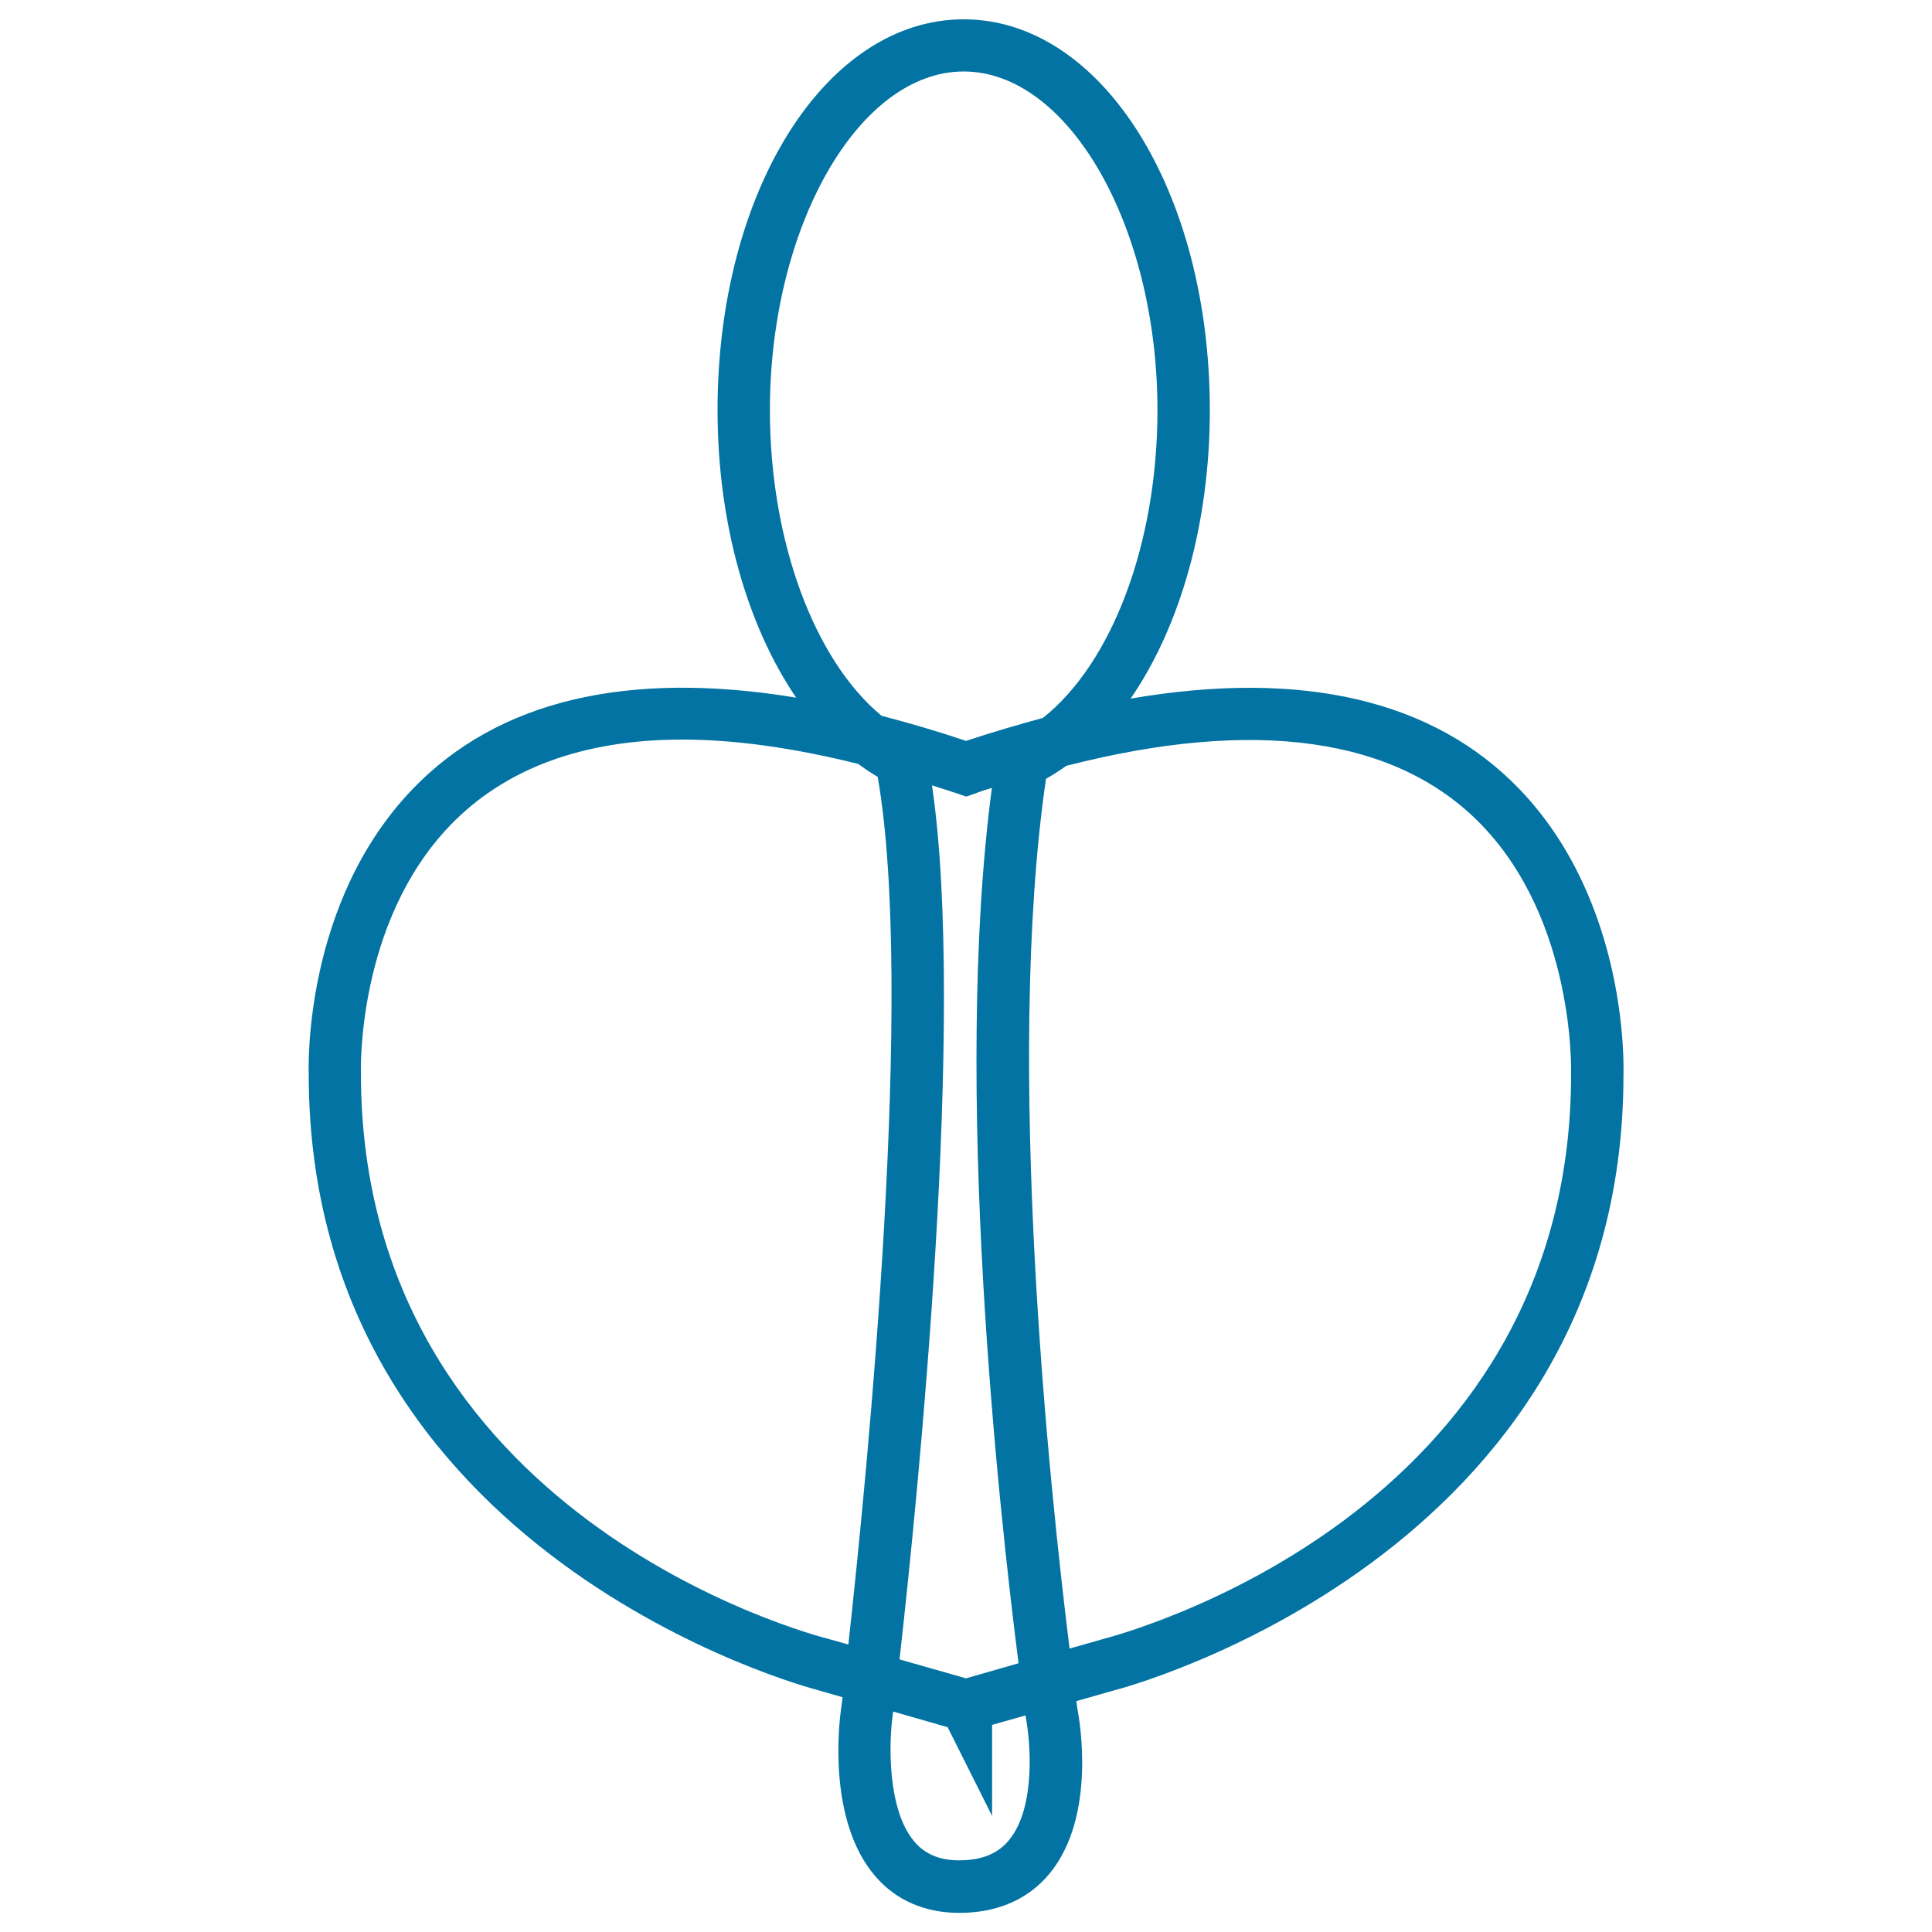 <svg xmlns="http://www.w3.org/2000/svg" viewBox="0 0 1000 1000" style="fill:#0273a2">
<title>Kitchen Spoon SVG icon</title>
<path d="M786.4,408.4c-44.5-46.2-112.6-62-201.2-46.8c25.6-37.2,41-90.5,41-149.3c0-113.4-56-202.3-127.4-202.3c-71.4,0-127.4,88.9-127.4,202.3c0,58.3,15.3,111.5,40.7,148.8c-87.4-14.4-154.5,1.5-198.5,47.3c-56.6,58.8-53.9,144.4-53.8,147.5c0,250.1,260.6,318.1,262.8,318.7l13.5,3.9c-0.5,3.8-0.7,6.1-0.8,6.3c-0.8,5.8-7.4,57.4,17.9,86.5c10.6,12.3,25.6,18.8,43.3,18.8c19.7,0,35.8-7,46.8-20.4c24.4-29.7,15.4-79.9,14.4-84.9c0-0.2-0.2-1.7-0.6-4.3l20-5.7c2.6-0.6,263.2-68.7,263.2-318.3C840.4,552.8,843,467.2,786.4,408.4z M398.5,212.3c0-95,45.9-175.3,100.3-175.3c54.4,0,100.3,80.3,100.3,175.3c0,69.3-23.7,131.1-59.3,159.3c-12.9,3.5-26.2,7.4-39.8,11.9c-15-5.1-29.5-9.3-43.7-13C421.6,341.8,398.5,280.3,398.5,212.3z M513.4,407.8c-20.5,154.4,3.8,374.9,13.8,453.1l-27.2,7.8l-34.4-9.8c9.6-85.5,34.5-331.8,16.8-452.4c4.4,1.4,8.8,2.8,13.3,4.3l4.4,1.5l4.4-1.5C507.5,409.6,510.4,408.7,513.4,407.8z M429.5,848.5c-9.9-2.5-242.7-63.8-242.7-293.1c0-0.8-2.4-77.7,46.2-128.2c28.3-29.4,68.8-44.4,120.2-44.4c27.2,0,57.7,4.3,91,12.6c3.3,2.4,6.6,4.7,10.1,6.7c19.2,110-5.2,358.8-15.2,449.1L429.5,848.5z M531,889.3c2.3,11.8,5.3,46.1-8.7,63.1c-5.8,7.1-14.2,10.5-25.9,10.5c-9.9,0-17.4-3.1-22.9-9.4c-14.6-16.8-13.3-52.6-11.5-65.2c0.1-0.5,0.2-1.3,0.3-2.4l28.2,8.1l23,45.9v-47.1l17.3-4.9C530.9,888.4,531,889,531,889.3z M813.2,555.9c0,228.8-232.8,290-243.1,292.7l-16.5,4.7c-10.1-81.4-33.7-303-12.2-450.2c3.6-2,7.1-4.3,10.5-6.7c97.7-25.1,171.1-14.9,215,30.6C815.4,477.3,813.2,554.7,813.2,555.9z"/>
</svg>